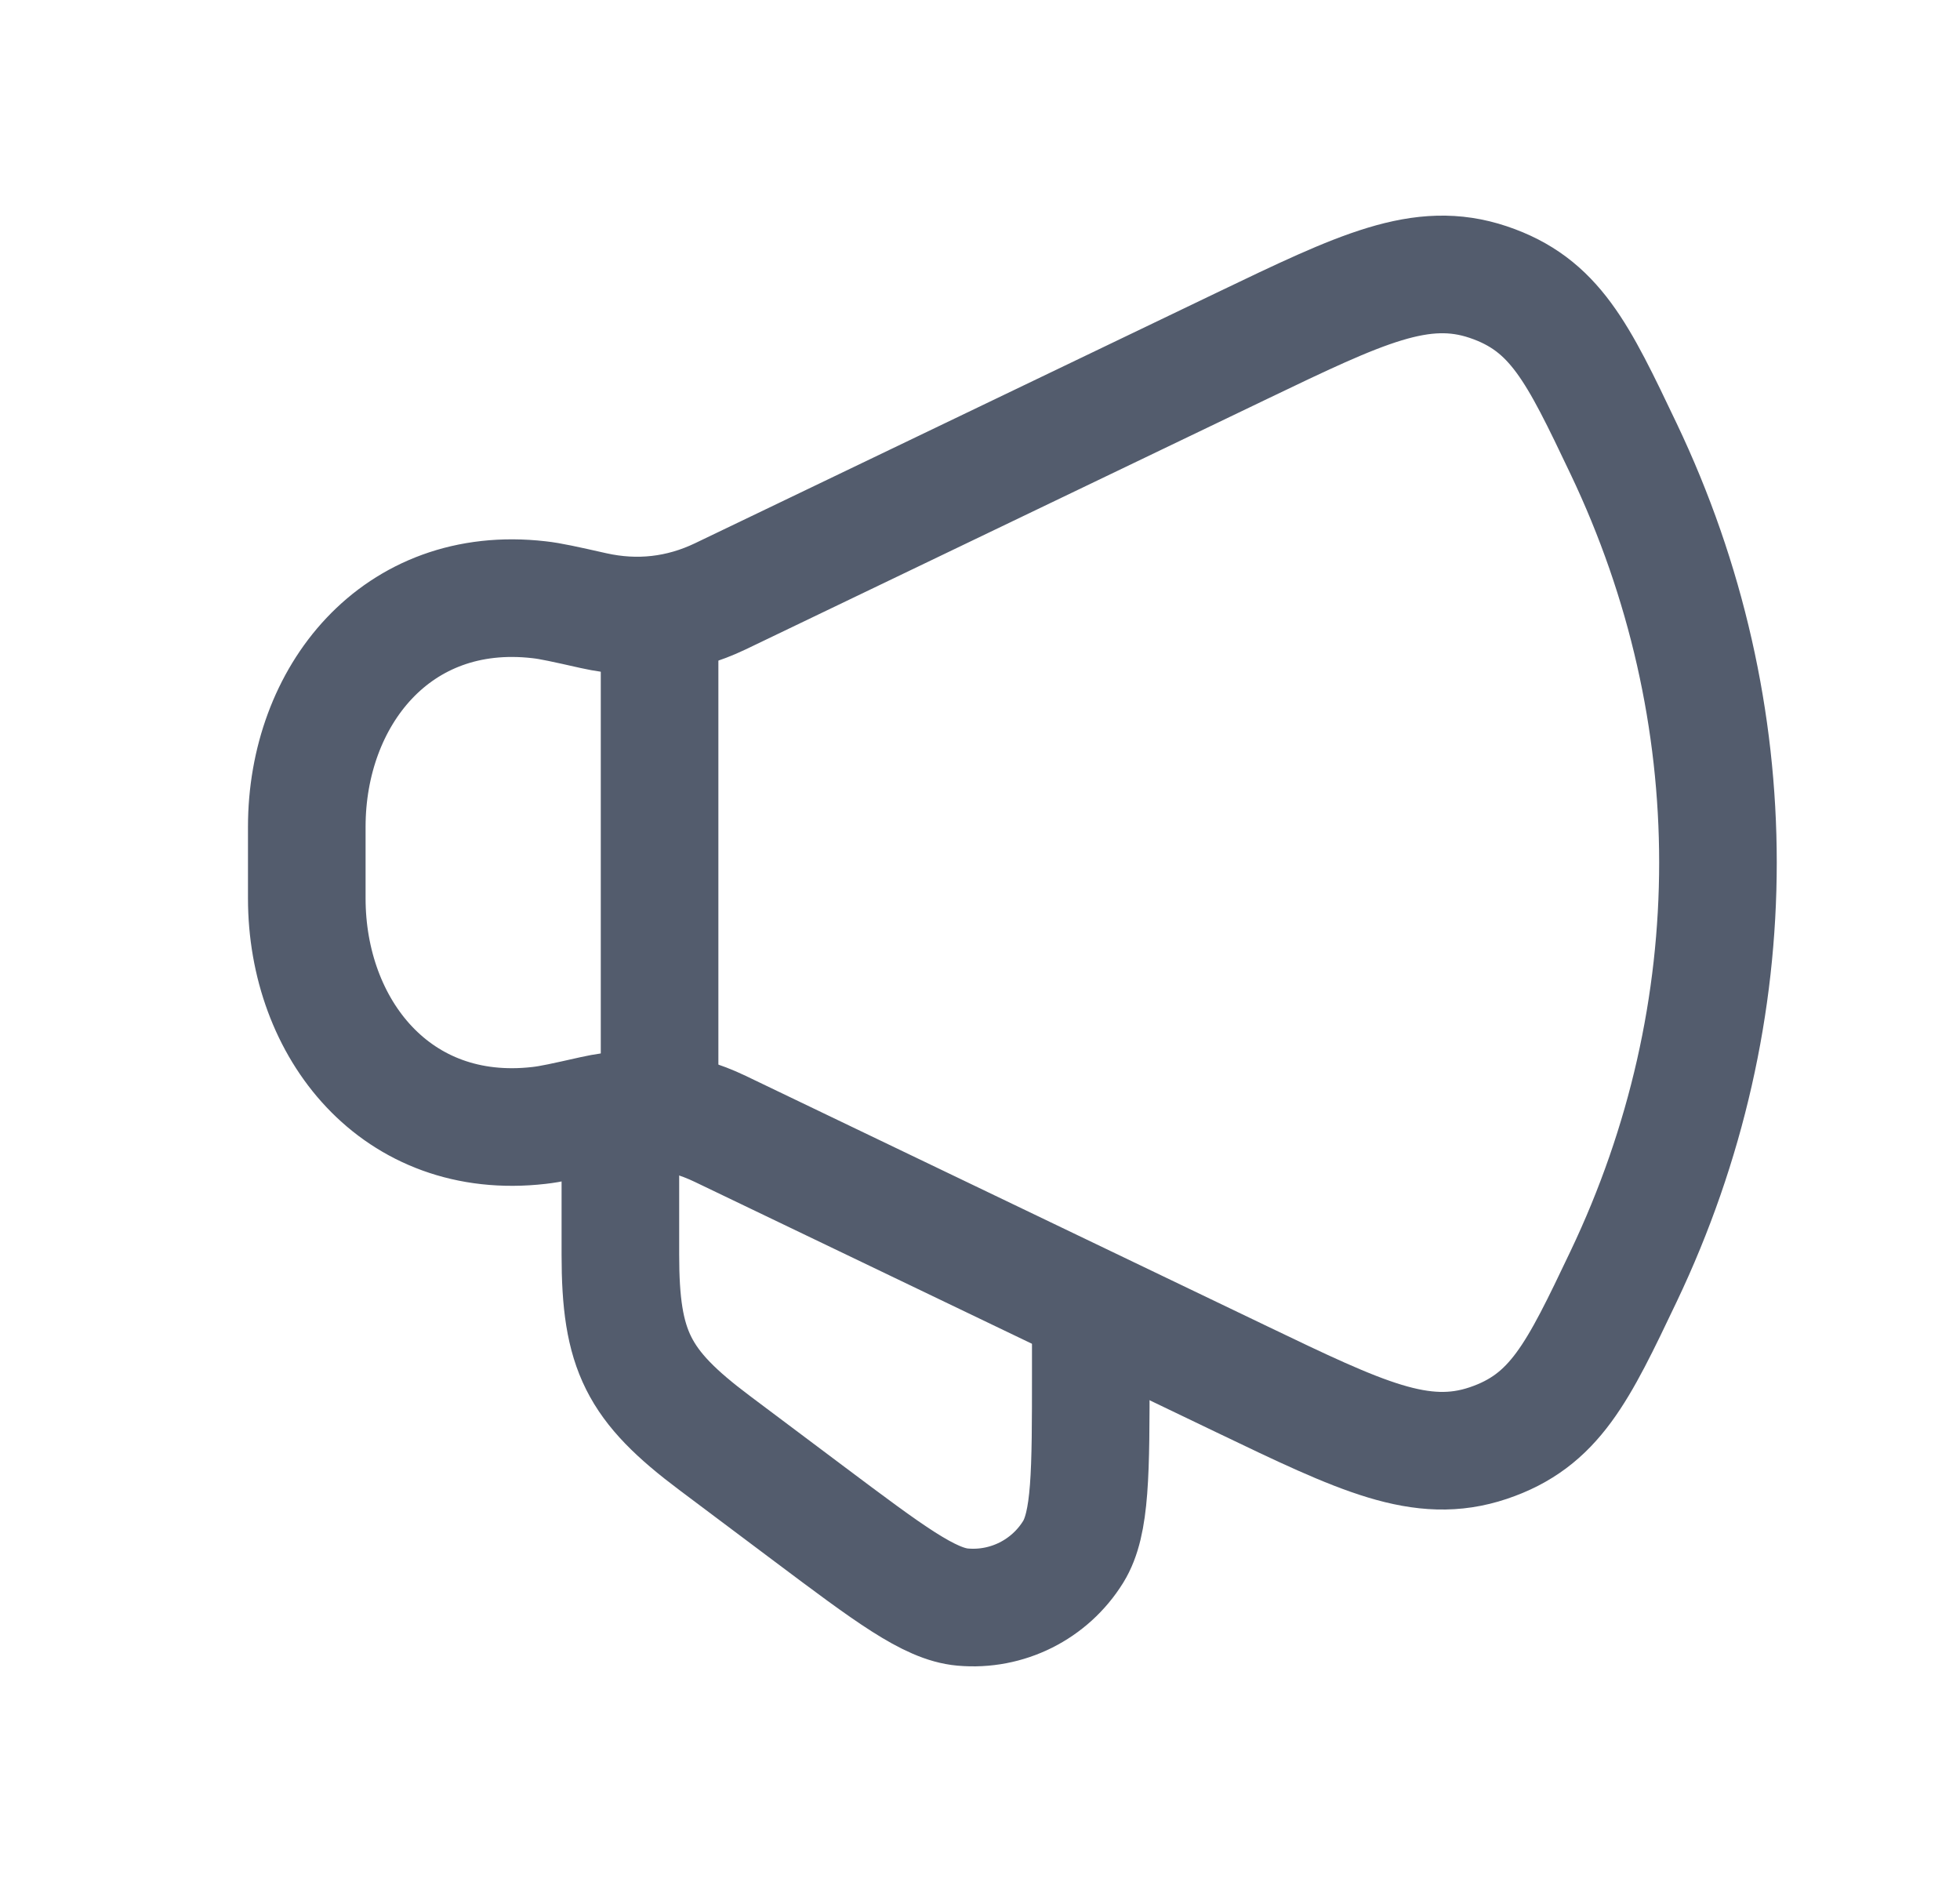<svg width="25" height="24" viewBox="0 0 25 24" fill="none" xmlns="http://www.w3.org/2000/svg">
<path d="M15.839 4.411L9.187 7.605C8.675 7.85 8.128 7.912 7.57 7.787C7.205 7.705 7.022 7.664 6.875 7.648C5.051 7.439 3.913 8.883 3.913 10.544V11.456C3.913 13.117 5.051 14.561 6.875 14.352C7.022 14.336 7.205 14.295 7.57 14.213C8.128 14.088 8.675 14.15 9.187 14.396L15.839 17.589C17.366 18.322 18.13 18.689 18.982 18.403C19.833 18.117 20.125 17.504 20.709 16.278C22.314 12.911 22.314 9.089 20.709 5.722C20.125 4.496 19.833 3.883 18.982 3.597C18.13 3.311 17.366 3.678 15.839 4.411Z" stroke="#535C6D" stroke-width="1.5" stroke-linecap="round" stroke-linejoin="round"/>
<path d="M13.913 17V17.5C13.913 18.784 13.913 19.426 13.689 19.789C13.39 20.272 12.844 20.545 12.278 20.494C11.854 20.456 11.34 20.07 10.313 19.3L9.113 18.4C8.136 17.667 7.913 17.222 7.913 16V14.5" stroke="#535C6D" stroke-width="1.5" stroke-linecap="round" stroke-linejoin="round"/>
<path d="M8.413 14V8" stroke="#535C6D" stroke-width="1.5" stroke-linecap="round" stroke-linejoin="round"/>
</svg>

